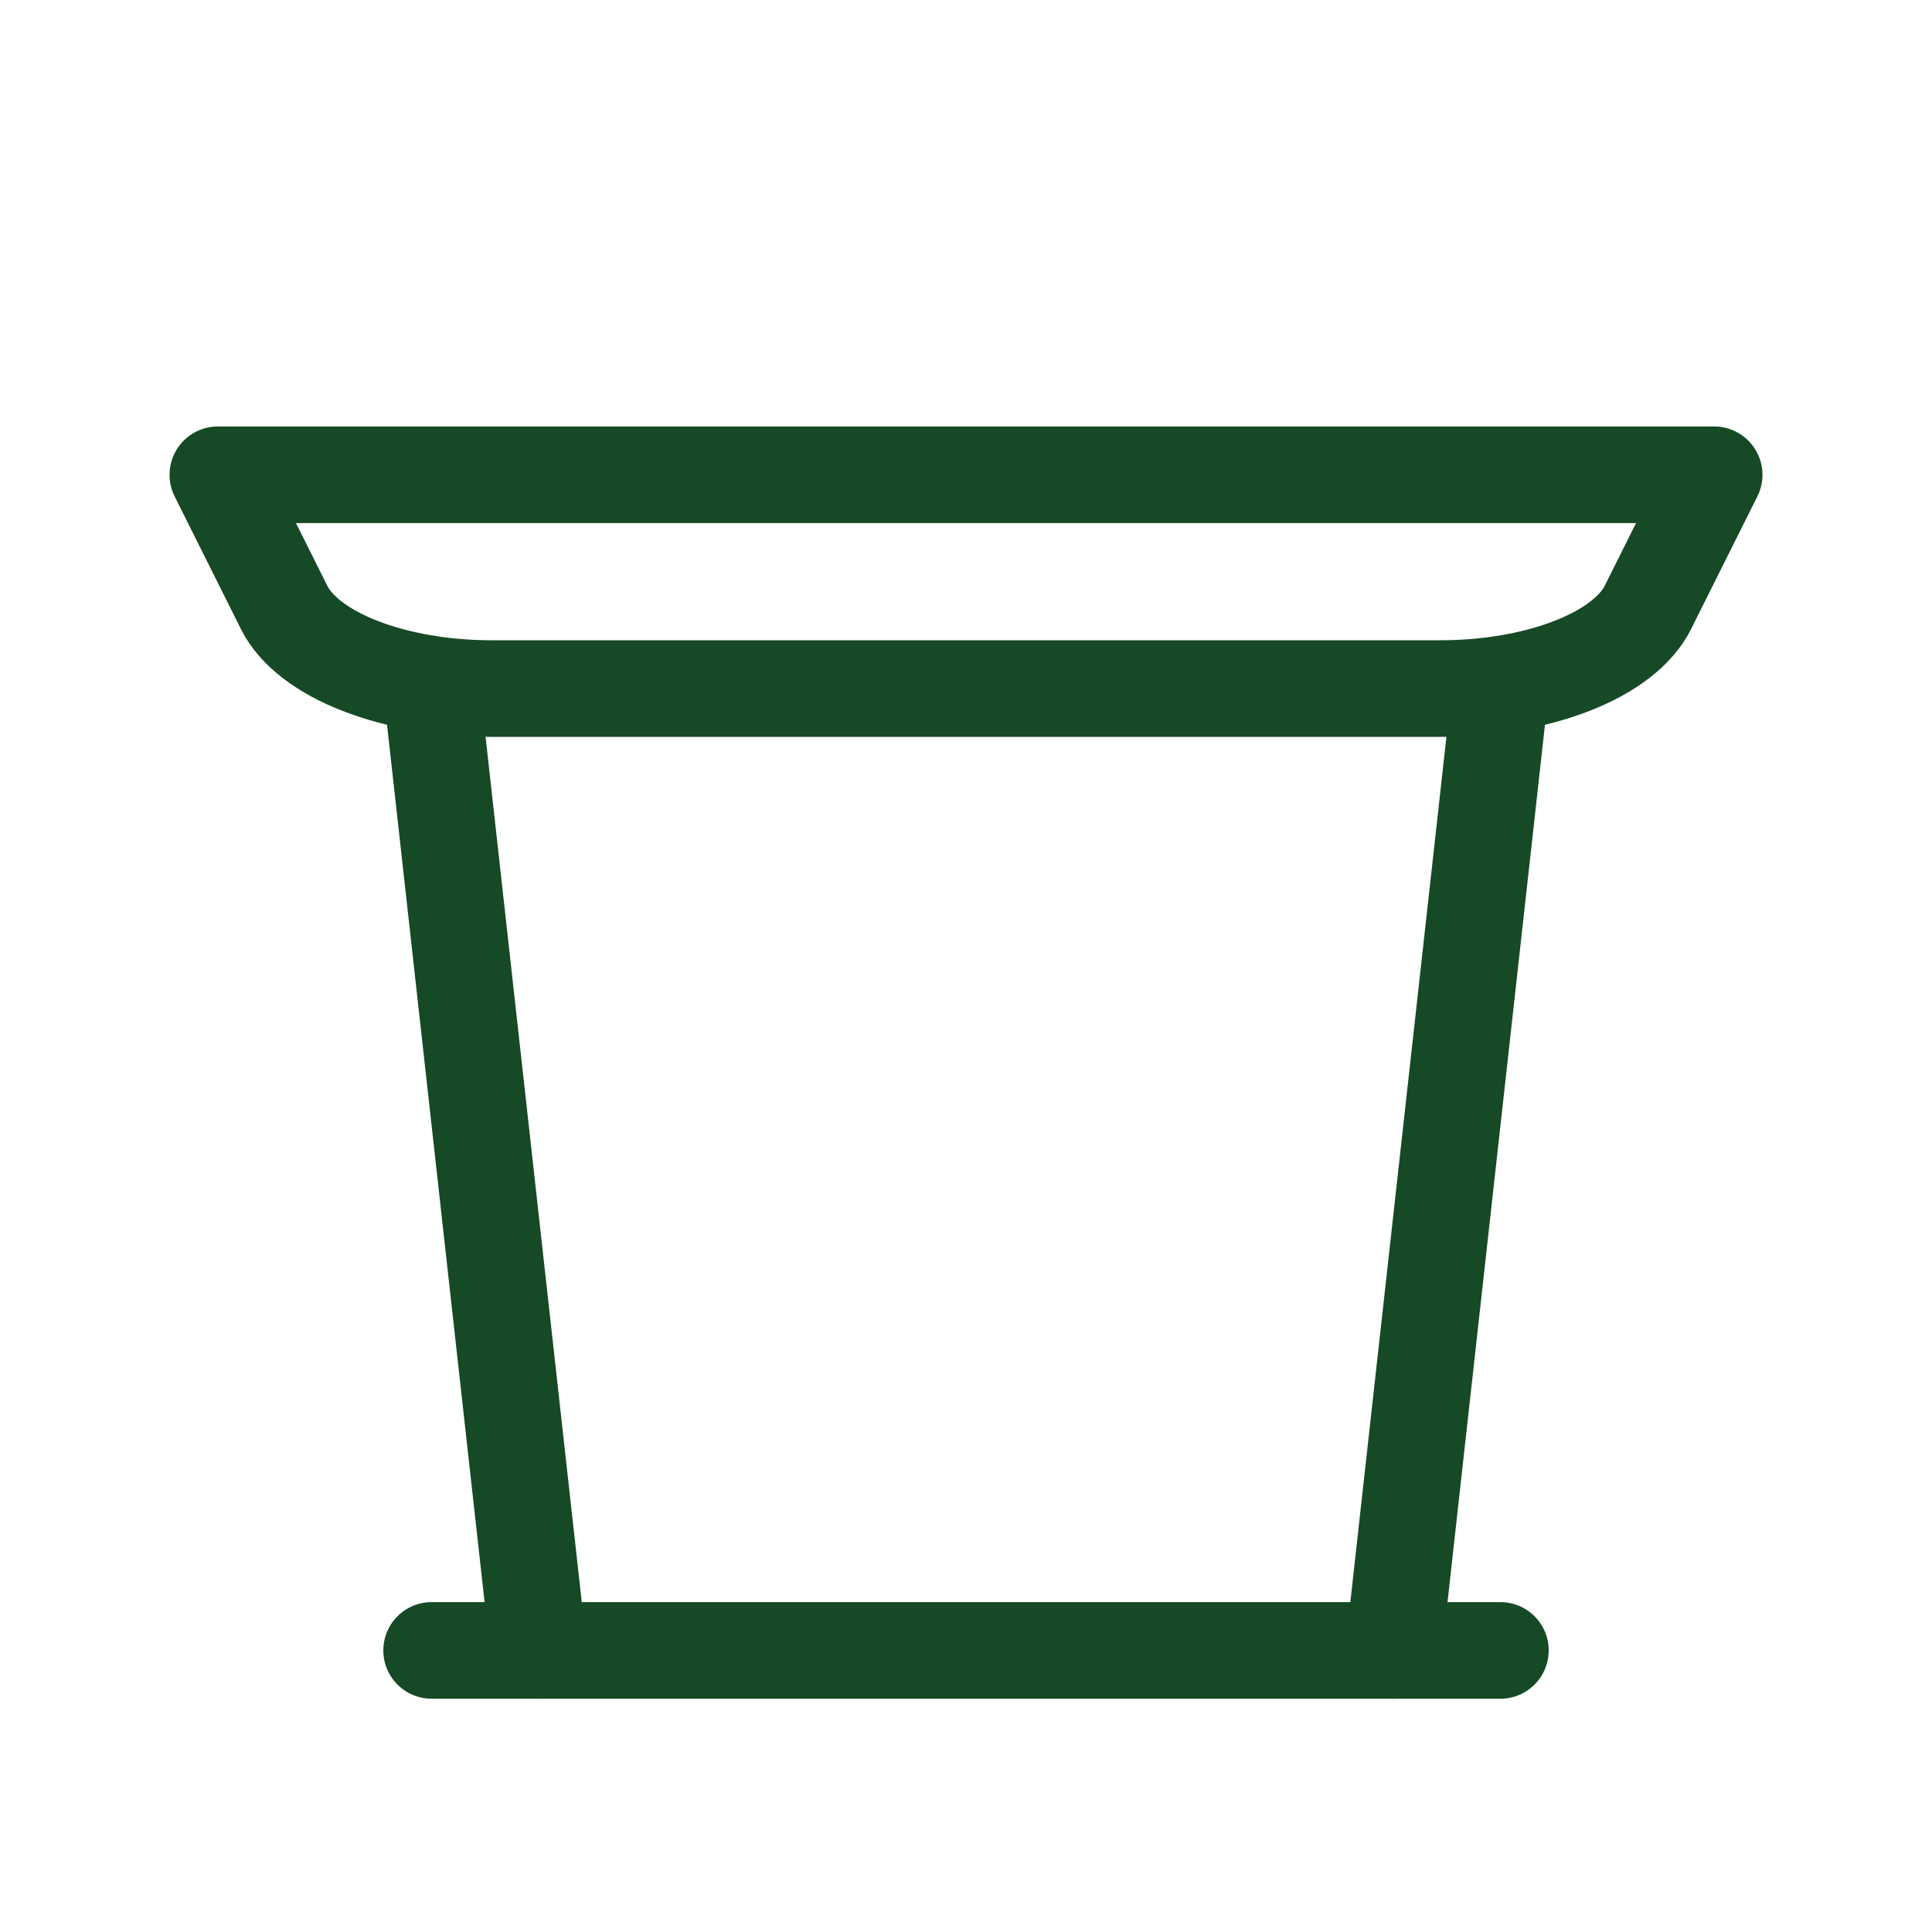 <svg width="20" height="20" viewBox="0 0 20 20" fill="none" xmlns="http://www.w3.org/2000/svg">
<path d="M2.255 4.915H17.745L17.058 6.29C16.938 6.529 16.662 6.742 16.273 6.893C15.884 7.045 15.405 7.128 14.911 7.128H5.089C4.595 7.128 4.116 7.045 3.727 6.893C3.338 6.742 3.062 6.529 2.942 6.29L2.255 4.915Z" stroke="#164925" stroke-linecap="round" stroke-linejoin="round"/>
<path d="M4.468 7.128L5.575 17.085" stroke="#164925" stroke-linecap="round" stroke-linejoin="round"/>
<path d="M15.532 7.128L14.426 17.085" stroke="#164925" stroke-linecap="round" stroke-linejoin="round"/>
<path d="M4.468 17.085H15.532" stroke="#164925" stroke-linecap="round" stroke-linejoin="round"/>
</svg>
